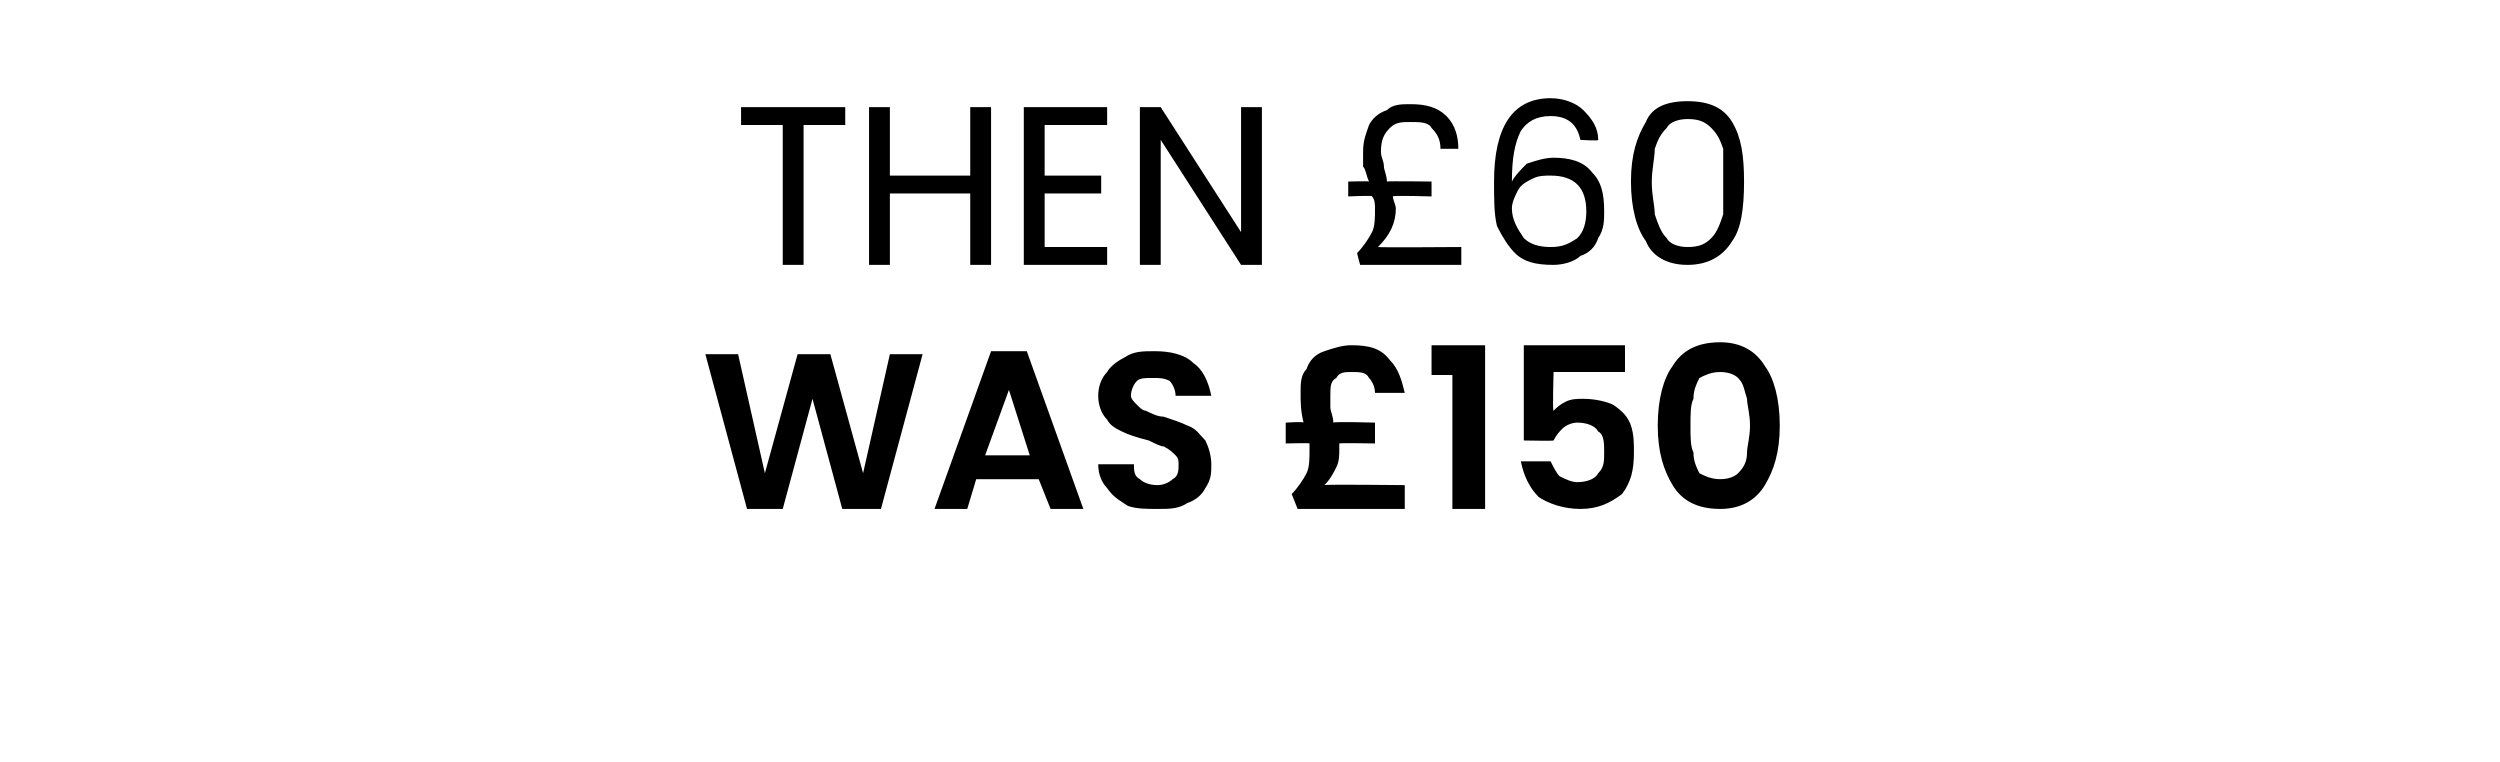 <?xml version="1.0" standalone="no"?><!DOCTYPE svg PUBLIC "-//W3C//DTD SVG 1.1//EN" "http://www.w3.org/Graphics/SVG/1.1/DTD/svg11.dtd"><svg xmlns="http://www.w3.org/2000/svg" version="1.1" width="84px" height="25.6px" viewBox="0 -1 84 25.6" style="top:-1px">  <desc>THEN £60 WAS £150</desc>  <defs/>  <g id="Polygon50700">    <path d="M 31 10.9 L 29.6 16.1 L 28.3 16.1 L 27.3 12.4 L 26.3 16.1 L 25.1 16.1 L 23.7 10.9 L 24.8 10.9 L 25.7 14.9 L 26.8 10.9 L 27.9 10.9 L 29 14.9 L 29.9 10.9 L 31 10.9 Z M 34.9 15.1 L 32.8 15.1 L 32.5 16.1 L 31.4 16.1 L 33.3 10.8 L 34.5 10.8 L 36.4 16.1 L 35.3 16.1 L 34.9 15.1 Z M 34.6 14.3 L 33.9 12.1 L 33.1 14.3 L 34.6 14.3 Z M 38.9 16.1 C 38.5 16.1 38.2 16.1 37.9 16 C 37.6 15.8 37.4 15.7 37.2 15.4 C 37 15.2 36.9 14.9 36.9 14.6 C 36.9 14.6 38.1 14.6 38.1 14.6 C 38.1 14.8 38.1 15 38.3 15.1 C 38.4 15.2 38.6 15.3 38.9 15.3 C 39.1 15.3 39.3 15.2 39.4 15.1 C 39.6 15 39.6 14.8 39.6 14.6 C 39.6 14.5 39.6 14.4 39.5 14.3 C 39.4 14.2 39.3 14.1 39.1 14 C 39 14 38.8 13.9 38.6 13.8 C 38.2 13.7 37.9 13.6 37.7 13.5 C 37.5 13.4 37.3 13.3 37.2 13.1 C 37 12.9 36.9 12.6 36.9 12.3 C 36.9 12 37 11.7 37.2 11.5 C 37.3 11.3 37.6 11.1 37.8 11 C 38.1 10.8 38.4 10.8 38.8 10.8 C 39.3 10.8 39.8 10.9 40.1 11.2 C 40.4 11.4 40.6 11.8 40.7 12.3 C 40.7 12.3 39.5 12.3 39.5 12.3 C 39.5 12.1 39.4 11.9 39.3 11.8 C 39.1 11.7 39 11.7 38.7 11.7 C 38.5 11.7 38.3 11.7 38.2 11.8 C 38.1 11.9 38 12.1 38 12.3 C 38 12.4 38.1 12.5 38.2 12.6 C 38.3 12.7 38.4 12.8 38.5 12.8 C 38.7 12.9 38.9 13 39.1 13 C 39.4 13.1 39.7 13.2 39.9 13.3 C 40.2 13.4 40.3 13.6 40.5 13.8 C 40.6 14 40.7 14.3 40.7 14.6 C 40.7 14.9 40.7 15.1 40.5 15.4 C 40.4 15.6 40.2 15.8 39.9 15.9 C 39.6 16.1 39.3 16.1 38.9 16.1 C 38.9 16.1 38.9 16.1 38.9 16.1 Z M 47.2 15.3 L 47.2 16.1 L 43.6 16.1 C 43.6 16.1 43.39 15.57 43.4 15.6 C 43.6 15.4 43.8 15.1 43.9 14.9 C 44 14.7 44 14.4 44 14.1 C 44 14 44 14 44 13.9 C 44.03 13.88 43.2 13.9 43.2 13.9 L 43.2 13.2 C 43.2 13.2 43.82 13.16 43.8 13.2 C 43.7 12.8 43.7 12.5 43.7 12.2 C 43.7 11.9 43.7 11.6 43.9 11.4 C 44 11.1 44.2 10.9 44.5 10.8 C 44.8 10.7 45.1 10.6 45.4 10.6 C 46 10.6 46.4 10.7 46.7 11.1 C 47 11.4 47.1 11.8 47.2 12.2 C 47.2 12.2 46.2 12.2 46.2 12.2 C 46.2 12 46.1 11.8 46 11.7 C 45.9 11.5 45.7 11.5 45.4 11.5 C 45.2 11.5 45 11.5 44.9 11.7 C 44.7 11.8 44.7 12 44.7 12.3 C 44.7 12.4 44.7 12.6 44.7 12.7 C 44.7 12.8 44.8 13 44.8 13.2 C 44.84 13.16 46.2 13.2 46.2 13.2 L 46.2 13.9 C 46.2 13.9 45.02 13.88 45 13.9 C 45 14 45 14 45 14.1 C 45 14.3 45 14.5 44.9 14.7 C 44.8 14.9 44.7 15.1 44.5 15.3 C 44.54 15.27 47.2 15.3 47.2 15.3 Z M 48.1 11.6 L 48.1 10.6 L 49.9 10.6 L 49.9 16.1 L 48.8 16.1 L 48.8 11.6 L 48.1 11.6 Z M 54.6 11.5 L 52.2 11.5 C 52.2 11.5 52.16 12.81 52.2 12.8 C 52.3 12.7 52.4 12.6 52.6 12.5 C 52.8 12.4 53 12.4 53.2 12.4 C 53.6 12.4 54 12.5 54.2 12.6 C 54.5 12.8 54.7 13 54.8 13.3 C 54.9 13.6 54.9 13.9 54.9 14.2 C 54.9 14.8 54.8 15.2 54.5 15.6 C 54.1 15.9 53.7 16.1 53.1 16.1 C 52.5 16.1 52 15.9 51.7 15.7 C 51.4 15.4 51.2 15 51.1 14.5 C 51.1 14.5 52.1 14.5 52.1 14.5 C 52.2 14.7 52.3 14.9 52.4 15 C 52.6 15.1 52.8 15.2 53 15.2 C 53.3 15.2 53.6 15.1 53.7 14.9 C 53.9 14.7 53.9 14.5 53.9 14.2 C 53.9 13.9 53.9 13.6 53.7 13.5 C 53.6 13.3 53.3 13.2 53 13.2 C 52.8 13.2 52.6 13.3 52.5 13.4 C 52.4 13.5 52.3 13.6 52.2 13.8 C 52.21 13.82 51.2 13.8 51.2 13.8 L 51.2 10.6 L 54.6 10.6 L 54.6 11.5 Z M 55.7 13.3 C 55.7 12.4 55.9 11.7 56.2 11.3 C 56.5 10.8 57 10.5 57.8 10.5 C 58.5 10.5 59 10.8 59.3 11.3 C 59.6 11.7 59.8 12.4 59.8 13.3 C 59.8 14.2 59.6 14.8 59.3 15.3 C 59 15.8 58.5 16.1 57.8 16.1 C 57 16.1 56.5 15.8 56.2 15.3 C 55.9 14.8 55.7 14.2 55.7 13.3 C 55.7 13.3 55.7 13.3 55.7 13.3 Z M 58.8 13.3 C 58.8 12.9 58.7 12.6 58.7 12.4 C 58.6 12.1 58.6 11.9 58.4 11.7 C 58.3 11.6 58.1 11.5 57.8 11.5 C 57.5 11.5 57.3 11.6 57.1 11.7 C 57 11.9 56.9 12.1 56.9 12.4 C 56.8 12.6 56.8 12.9 56.8 13.3 C 56.8 13.7 56.8 14 56.9 14.2 C 56.9 14.5 57 14.7 57.1 14.9 C 57.3 15 57.5 15.1 57.8 15.1 C 58.1 15.1 58.3 15 58.4 14.9 C 58.6 14.7 58.7 14.5 58.7 14.2 C 58.7 14 58.8 13.7 58.8 13.3 C 58.8 13.3 58.8 13.3 58.8 13.3 Z " stroke="none" fill="#000"/>  </g>  <g id="Polygon50699">    <path d="M 28.4 2.6 L 28.4 3.2 L 27 3.2 L 27 7.9 L 26.3 7.9 L 26.3 3.2 L 24.9 3.2 L 24.9 2.6 L 28.4 2.6 Z M 33.3 2.6 L 33.3 7.9 L 32.6 7.9 L 32.6 5.5 L 29.9 5.5 L 29.9 7.9 L 29.2 7.9 L 29.2 2.6 L 29.9 2.6 L 29.9 4.9 L 32.6 4.9 L 32.6 2.6 L 33.3 2.6 Z M 35.1 3.2 L 35.1 4.9 L 37 4.9 L 37 5.5 L 35.1 5.5 L 35.1 7.3 L 37.2 7.3 L 37.2 7.9 L 34.4 7.9 L 34.4 2.6 L 37.2 2.6 L 37.2 3.2 L 35.1 3.2 Z M 42.4 7.9 L 41.7 7.9 L 39 3.7 L 39 7.9 L 38.3 7.9 L 38.3 2.6 L 39 2.6 L 41.7 6.8 L 41.7 2.6 L 42.4 2.6 L 42.4 7.9 Z M 49.1 7.3 L 49.1 7.9 L 45.7 7.9 C 45.7 7.9 45.59 7.5 45.6 7.5 C 45.8 7.3 46 7 46.1 6.8 C 46.2 6.6 46.2 6.3 46.2 6 C 46.2 5.9 46.2 5.7 46.1 5.6 C 46.15 5.56 45.3 5.6 45.3 5.6 L 45.3 5.1 C 45.3 5.1 45.98 5.08 46 5.1 C 45.9 4.9 45.9 4.7 45.8 4.6 C 45.8 4.4 45.8 4.3 45.8 4.1 C 45.8 3.7 45.9 3.5 46 3.2 C 46.1 3 46.3 2.8 46.6 2.7 C 46.8 2.5 47.1 2.5 47.4 2.5 C 47.9 2.5 48.3 2.6 48.6 2.9 C 48.9 3.2 49 3.6 49 4 C 49 4 48.4 4 48.4 4 C 48.4 3.7 48.3 3.5 48.1 3.3 C 48 3.1 47.7 3.1 47.4 3.1 C 47.1 3.1 46.9 3.1 46.7 3.3 C 46.5 3.5 46.4 3.7 46.4 4.1 C 46.4 4.3 46.5 4.4 46.5 4.6 C 46.5 4.7 46.6 4.9 46.6 5.1 C 46.64 5.08 48.1 5.1 48.1 5.1 L 48.1 5.6 C 48.1 5.6 46.79 5.56 46.8 5.6 C 46.8 5.7 46.9 5.9 46.9 6 C 46.9 6.5 46.7 6.9 46.3 7.3 C 46.33 7.32 49.1 7.3 49.1 7.3 Z M 53.1 3.7 C 53 3.2 52.7 2.9 52.1 2.9 C 51.6 2.9 51.3 3.1 51.1 3.4 C 50.9 3.8 50.8 4.3 50.8 5.1 C 50.9 4.9 51.1 4.7 51.3 4.5 C 51.6 4.4 51.9 4.3 52.2 4.3 C 52.7 4.3 53.2 4.4 53.5 4.8 C 53.8 5.1 53.9 5.5 53.9 6.1 C 53.9 6.4 53.9 6.7 53.7 7 C 53.6 7.3 53.4 7.5 53.1 7.6 C 52.9 7.8 52.5 7.9 52.2 7.9 C 51.6 7.9 51.2 7.8 50.9 7.5 C 50.7 7.3 50.5 7 50.3 6.6 C 50.2 6.2 50.2 5.7 50.2 5.1 C 50.2 3.3 50.8 2.3 52.1 2.3 C 52.6 2.3 53 2.5 53.2 2.7 C 53.5 3 53.7 3.3 53.7 3.7 C 53.74 3.74 53.1 3.7 53.1 3.7 C 53.1 3.7 53.11 3.74 53.1 3.7 Z M 52.1 4.9 C 51.9 4.9 51.7 4.9 51.5 5 C 51.3 5.1 51.1 5.2 51 5.4 C 50.9 5.6 50.8 5.8 50.8 6 C 50.8 6.4 51 6.7 51.2 7 C 51.4 7.2 51.7 7.3 52.1 7.3 C 52.5 7.3 52.7 7.2 53 7 C 53.2 6.8 53.3 6.5 53.3 6.1 C 53.3 5.7 53.2 5.4 53 5.2 C 52.8 5 52.5 4.9 52.1 4.9 C 52.1 4.9 52.1 4.9 52.1 4.9 Z M 54.8 5.1 C 54.8 4.2 55 3.6 55.3 3.1 C 55.5 2.6 56 2.4 56.7 2.4 C 57.4 2.4 57.9 2.6 58.2 3.1 C 58.5 3.6 58.6 4.2 58.6 5.1 C 58.6 6 58.5 6.7 58.2 7.1 C 57.9 7.6 57.4 7.9 56.7 7.9 C 56 7.9 55.5 7.6 55.3 7.1 C 55 6.7 54.8 6 54.8 5.1 C 54.8 5.1 54.8 5.1 54.8 5.1 Z M 57.9 5.1 C 57.9 4.7 57.9 4.3 57.9 4 C 57.8 3.7 57.7 3.5 57.5 3.3 C 57.3 3.1 57.1 3 56.7 3 C 56.4 3 56.1 3.1 56 3.3 C 55.8 3.5 55.7 3.7 55.6 4 C 55.6 4.3 55.5 4.7 55.5 5.1 C 55.5 5.6 55.6 5.9 55.6 6.2 C 55.7 6.5 55.8 6.8 56 7 C 56.1 7.2 56.4 7.3 56.7 7.3 C 57.1 7.3 57.3 7.2 57.5 7 C 57.7 6.8 57.8 6.5 57.9 6.2 C 57.9 5.9 57.9 5.6 57.9 5.1 C 57.9 5.1 57.9 5.1 57.9 5.1 Z " stroke="none" fill="#000"/>  </g></svg>